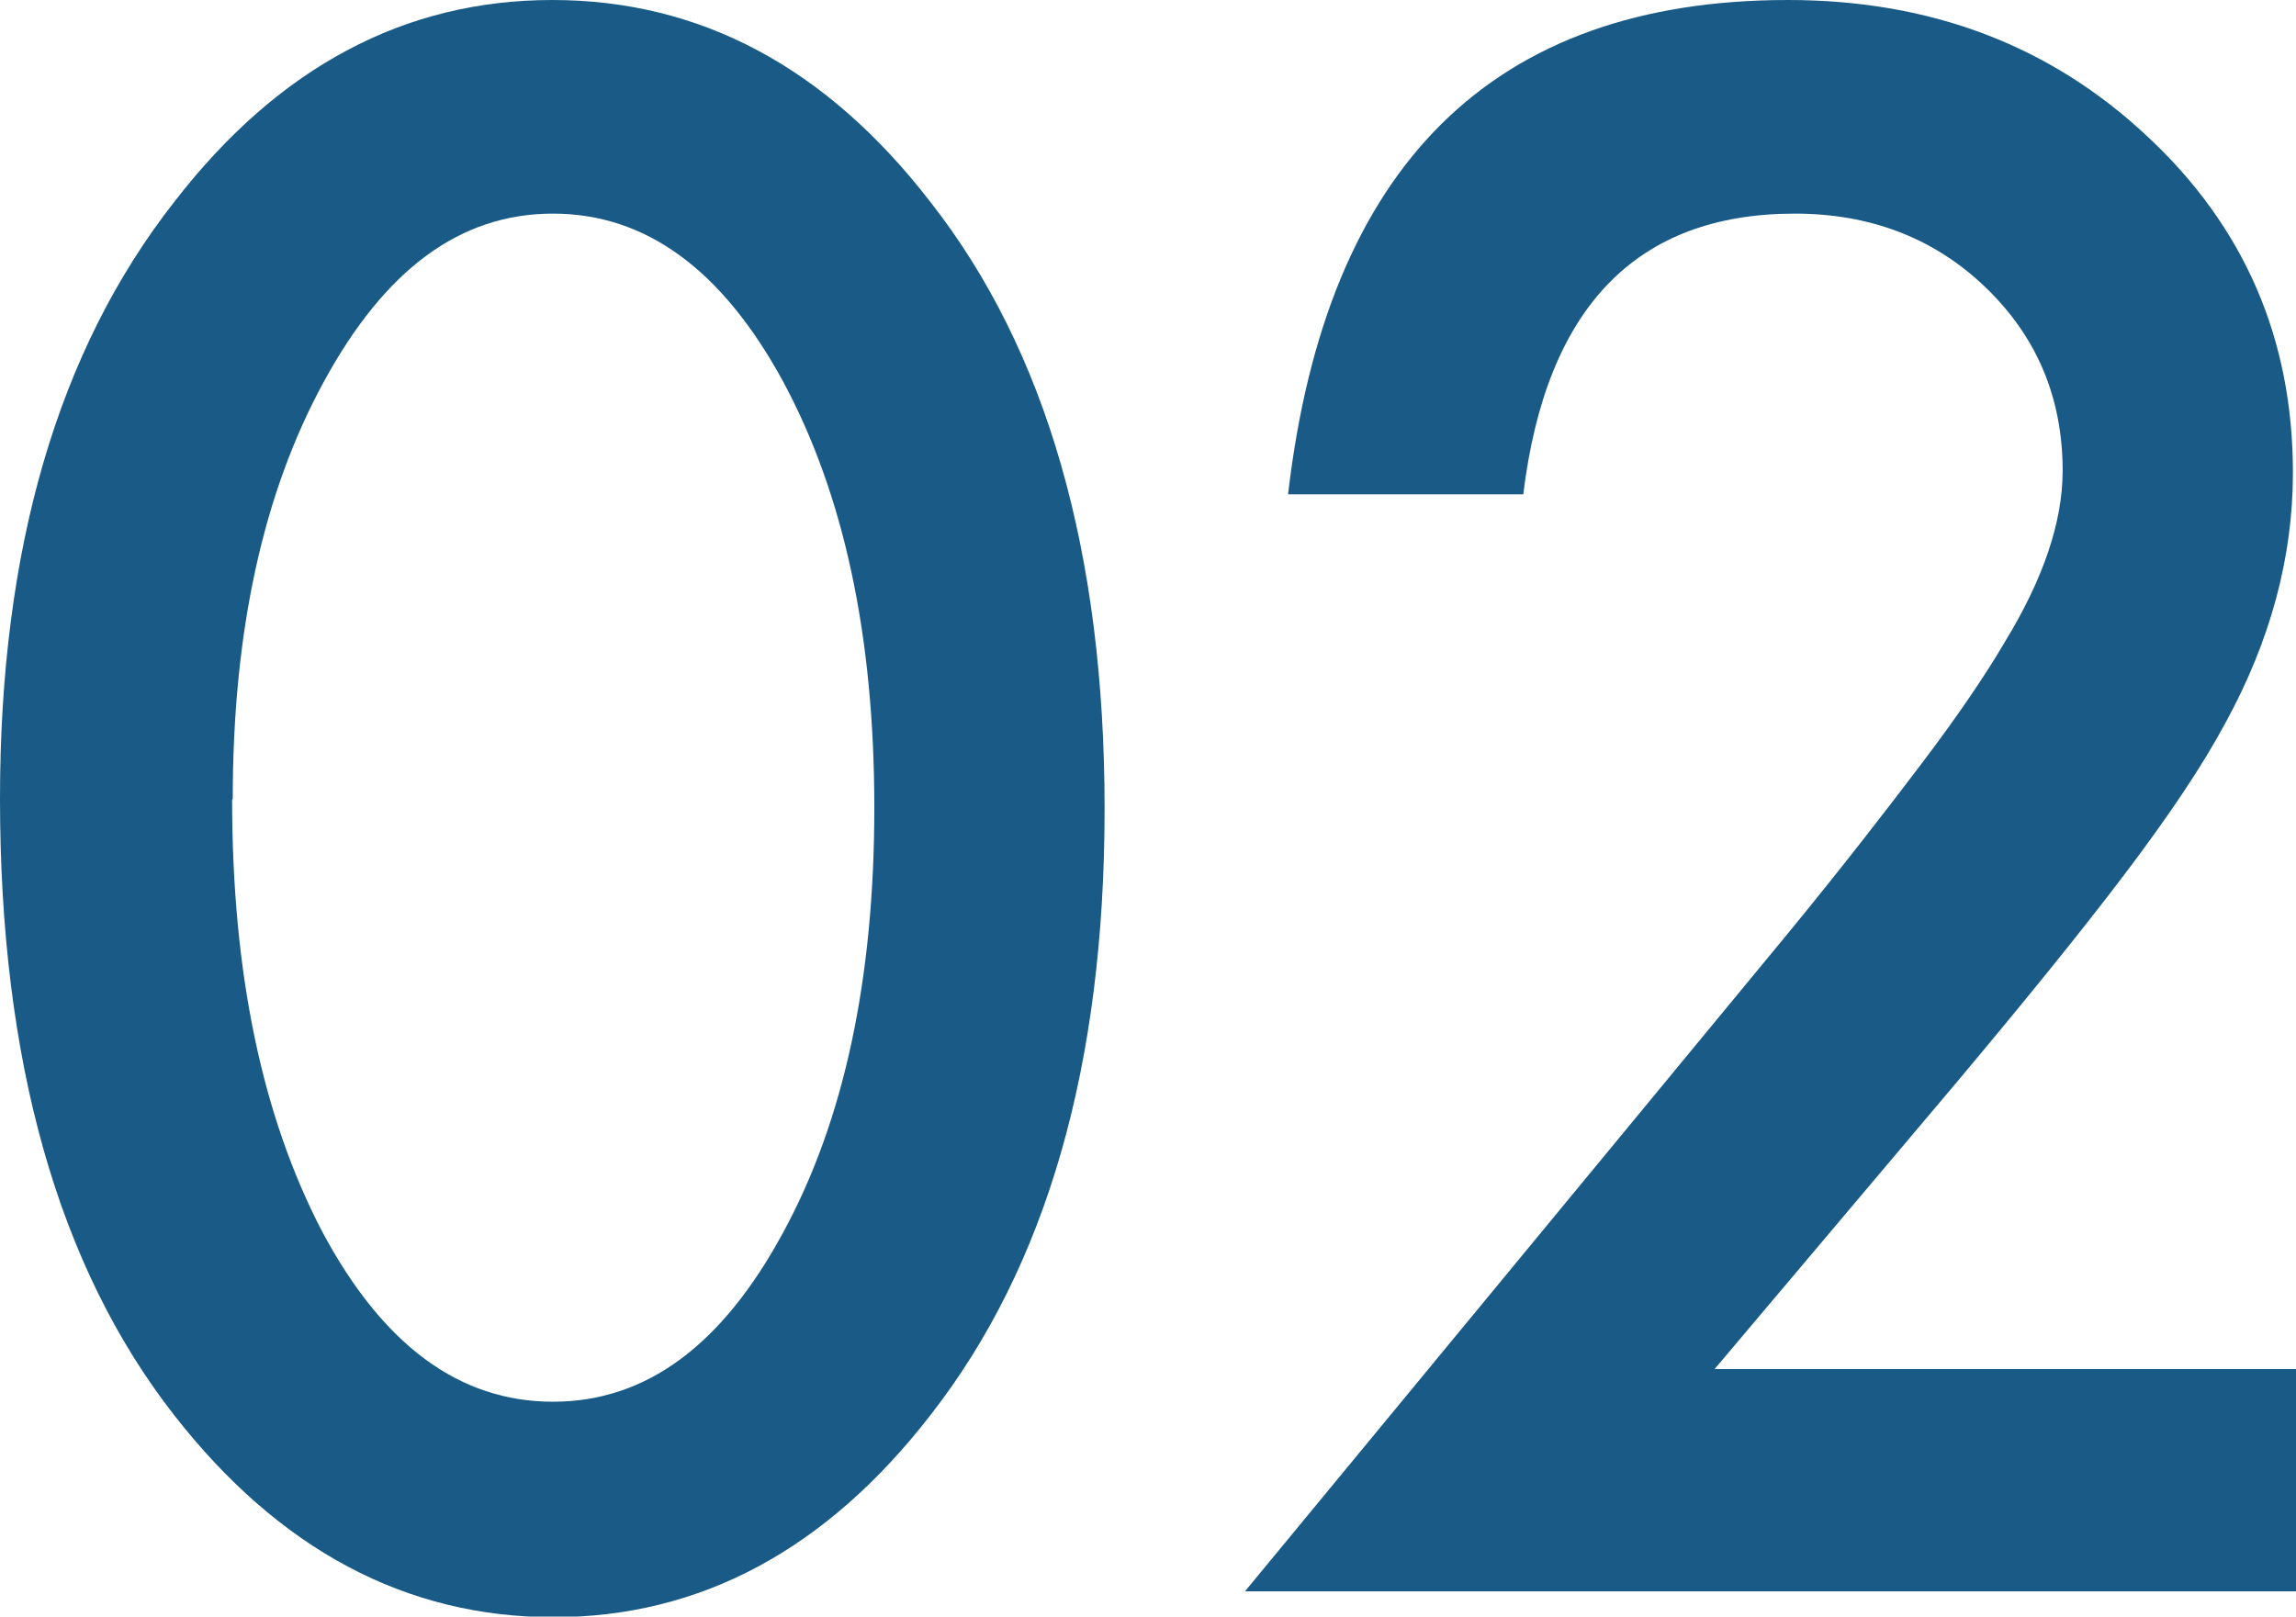 <?xml version="1.0" encoding="UTF-8"?><svg id="_レイヤー_2" xmlns="http://www.w3.org/2000/svg" viewBox="0 0 37.29 26.26"><defs><style>.cls-1{fill:#195b86;}</style></defs><g id="_レイヤー_1-2"><g><path class="cls-1" d="M0,12.97C0,8.92,.94,5.69,2.83,3.28,4.52,1.09,6.57,0,8.97,0s4.45,1.09,6.14,3.28c1.89,2.41,2.83,5.7,2.83,9.86s-.94,7.43-2.83,9.85c-1.69,2.18-3.73,3.28-6.12,3.28s-4.45-1.09-6.16-3.28C.94,20.57,0,17.23,0,12.97Zm3.77,.02c0,2.82,.49,5.16,1.47,7.03,.98,1.83,2.22,2.75,3.74,2.75s2.75-.92,3.74-2.75c.99-1.82,1.48-4.12,1.48-6.9s-.49-5.08-1.48-6.92c-.99-1.82-2.23-2.73-3.74-2.73s-2.73,.91-3.72,2.73c-.99,1.81-1.48,4.07-1.48,6.78Z"/><path class="cls-1" d="M27.82,22.24h9.47v3.61H20.22l8.82-10.69c.87-1.06,1.59-1.99,2.18-2.77,.59-.78,1.03-1.43,1.34-1.96,.63-1.03,.94-1.96,.94-2.78,0-1.19-.42-2.18-1.25-2.98-.83-.8-1.87-1.2-3.1-1.2-2.57,0-4.04,1.52-4.41,4.56h-3.82C21.54,2.68,24.25,0,29.04,0c2.32,0,4.26,.74,5.83,2.21,1.58,1.47,2.37,3.29,2.37,5.47,0,1.38-.37,2.74-1.1,4.07-.37,.69-.92,1.51-1.64,2.46-.72,.95-1.63,2.07-2.72,3.37l-3.95,4.68Z"/></g></g></svg>